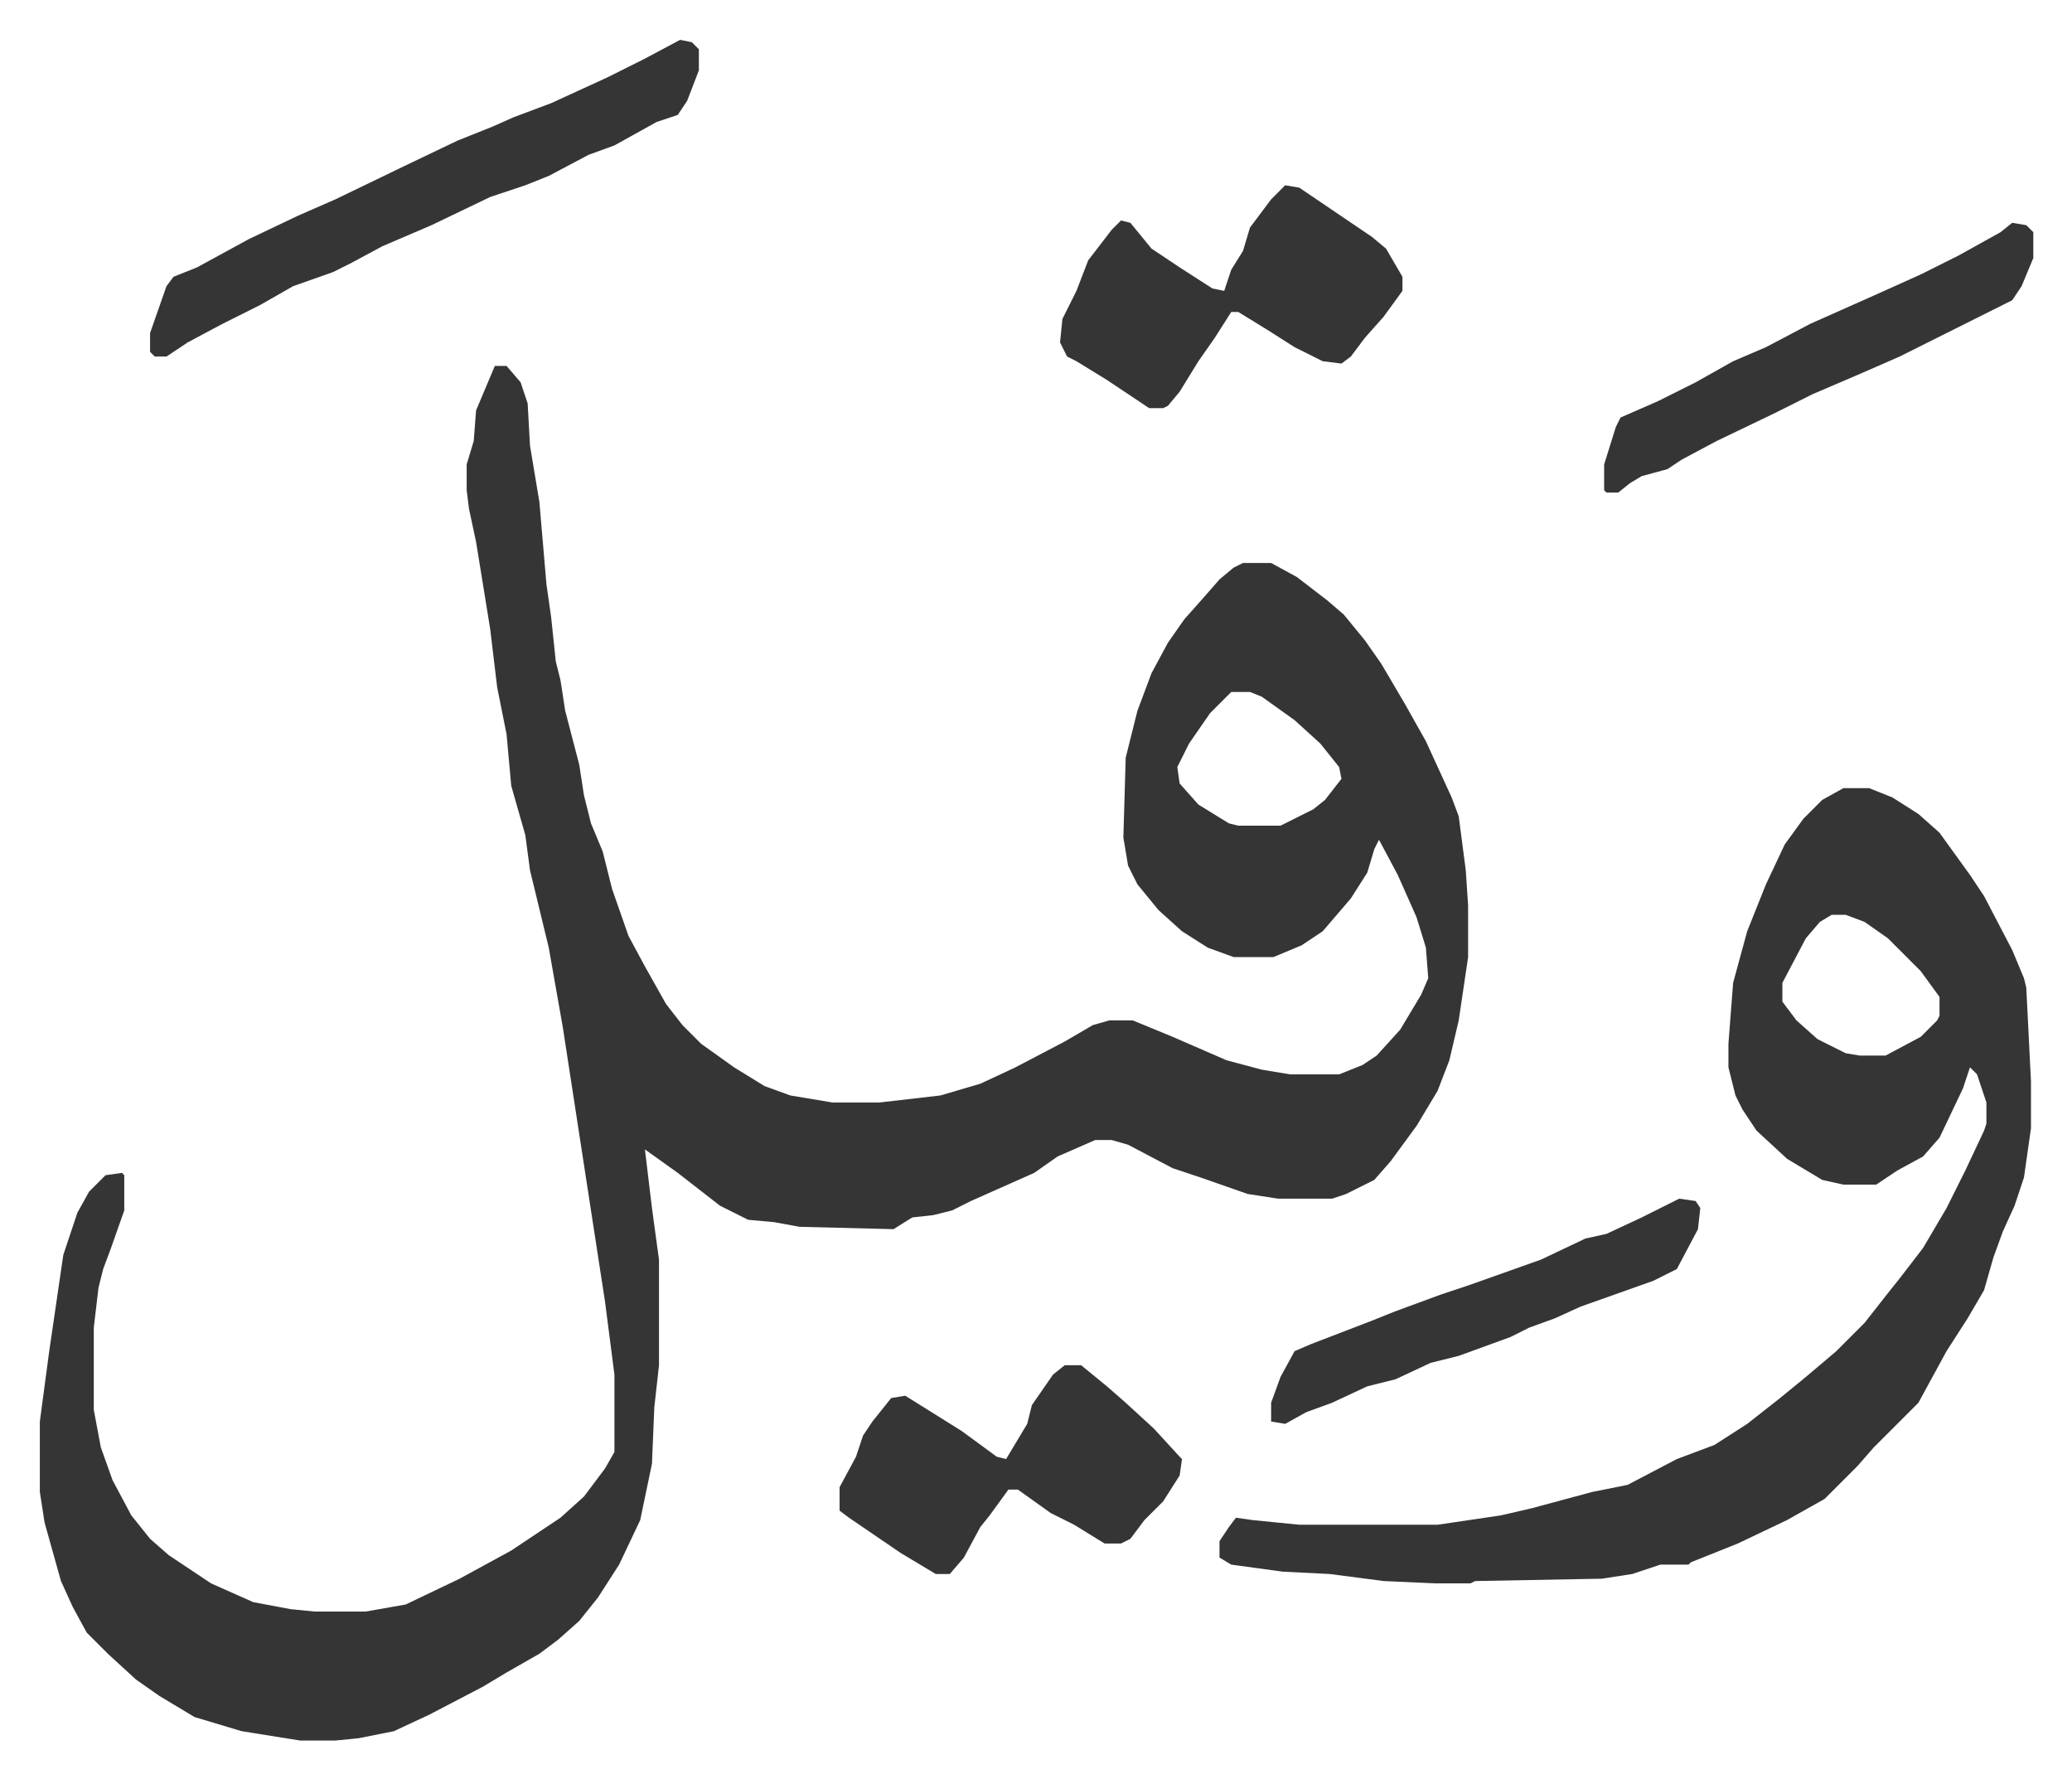 <svg xmlns="http://www.w3.org/2000/svg" role="img" viewBox="-16.99 385.01 883.48 758.48"><path fill="#353535" id="rule_normal" d="M194 541h5l6 7 3 9 1 18 4 24 3 35 2 14 2 19 2 8 2 13 6 23 2 13 3 12 5 12 4 16 7 20 7 13 9 16 7 9 8 8 14 10 13 8 11 4 18 3h20l26-3 17-5 15-7 21-11 12-7 7-2h10l17 7 23 10 15 4 12 2h21l10-4 6-4 10-11 9-15 3-7-1-13-4-13-8-18-8-15-2 4-3 10-7 11-12 14-9 6-12 5h-17l-11-4-11-7-10-9-9-11-4-8-2-12 1-34 5-20 6-16 7-13 7-10 8-9 7-8 6-5 4-2h12l11 6 13 10 7 6 9 11 7 10 10 17 9 16 11 24 3 8 3 23 1 15v22l-4 27-4 17-5 13-9 15-11 15-7 8-12 6-6 2h-23l-13-2-20-7-12-4-19-10-7-2h-7l-16 7-10 7-27 12-8 4-8 2-9 1-8 5-40-1-11-2-11-1-12-6-18-14-14-10 3 25 3 22v45l-2 18-1 24-5 24-9 19-9 14-8 10-9 8-8 6-14 8-10 6-23 12-15 7-15 3-10 1h-15l-25-4-20-6-15-9-10-7-12-11-9-9-6-11-5-11-7-25-2-13v-30l4-30 6-41 6-18 5-9 7-7 7-1 1 1v15l-6 17-3 8-2 8-2 17v35l3 16 5 14 8 15 8 10 8 7 18 12 18 8 16 3 10 1h22l17-3 23-11 22-12 21-14 10-9 9-12 4-7v-33l-4-31-6-39-8-52-4-26-6-34-8-33-2-15-6-21-2-22-4-20-3-25-6-37-3-14-1-8v-11l3-10 1-13zm314 139l-9 9-9 13-5 10 1 7 8 9 13 8 4 1h18l14-7 5-4 7-9-1-5-8-10-11-10-14-10-5-2zm261 41h11l10 4 11 7 9 8 13 18 6 9 12 23 5 12 1 4 2 40v20l-3 21-4 12-5 11-4 11-4 14-7 12-9 14-12 22-19 19-7 8-14 14-16 9-21 10-20 8-1 1h-12l-12 4-13 2-54 1-2 1h-15l-22-1-23-3-20-1-22-3-5-3v-7l4-6 3-4 7 1 20 2h59l27-4 13-3 26-7 15-3 21-11 16-6 14-9 14-11 11-9 13-11 12-12 11-14 4-5 10-13 10-17 8-16 8-17 1-3v-9l-4-12-3-3-3 9-10 21-7 8-11 6-9 6h-14l-9-2-15-9-13-12-6-9-3-6-3-12v-10l2-26 6-22 8-20 8-17 8-11 8-8zm-5 54l-5 3-6 7-10 19v8l6 8 9 8 12 6 6 1h11l15-8 7-7 1-2v-8l-8-11-14-14-10-7-8-3zM531 464l6 1 31 21 6 5 7 12v6l-8 11-8 9-6 8-4 3-8-1-12-6-11-7-13-8h-3l-7 11-7 10-8 13-5 6-2 1h-6l-18-12-13-8-4-2-3-6 1-10 6-12 5-13 10-13 4-4 4 1 9 11 12 8 14 9 5 1 3-9 5-8 3-10 9-12 5-5z"/><path fill="#353535" id="rule_normal" d="M437 967h7l11 9 8 7 12 11 11 12 1 1-1 7-7 11-8 8-6 8-4 2h-7l-13-8-10-5-14-10h-4l-8 11-4 5-7 13-6 7h-6l-15-9-22-15-4-3v-10l7-13 3-9 4-6 8-10 6-1 24 15 15 11 4 1 9-15 2-8 9-13zM273 402l5 1 3 3v9l-5 13-4 6-9 3-9 5-9 5-11 4-17 9-10 4-15 5-25 12-21 9-13 7-8 4-17 6-14 8-16 8-15 8-9 6h-5l-2-2v-8l7-20 3-4 10-4 22-12 21-10 16-7 29-14 23-11 15-6 9-4 16-6 24-11 16-8zm568 78l6 1 3 3v11l-5 12-4 6-16 8-8 4-16 8-8 4-16 7-21 9-16 8-25 12-15 8-6 4-11 3-5 3-5 4h-5l-1-1v-11l5-16 2-4 16-7 16-8 16-9 14-6 19-10 27-12 20-9 16-8 18-10zM699 896l7 1 2 3-1 9-9 17-10 5-31 11-11 5-11 4-8 4-22 8-12 3-15 7-12 3-15 7-11 4-9 5-6-1v-8l4-11 6-11 7-3 13-5 13-5 10-4 19-7 12-4 31-11 19-9 9-2 15-7z"/></svg>
